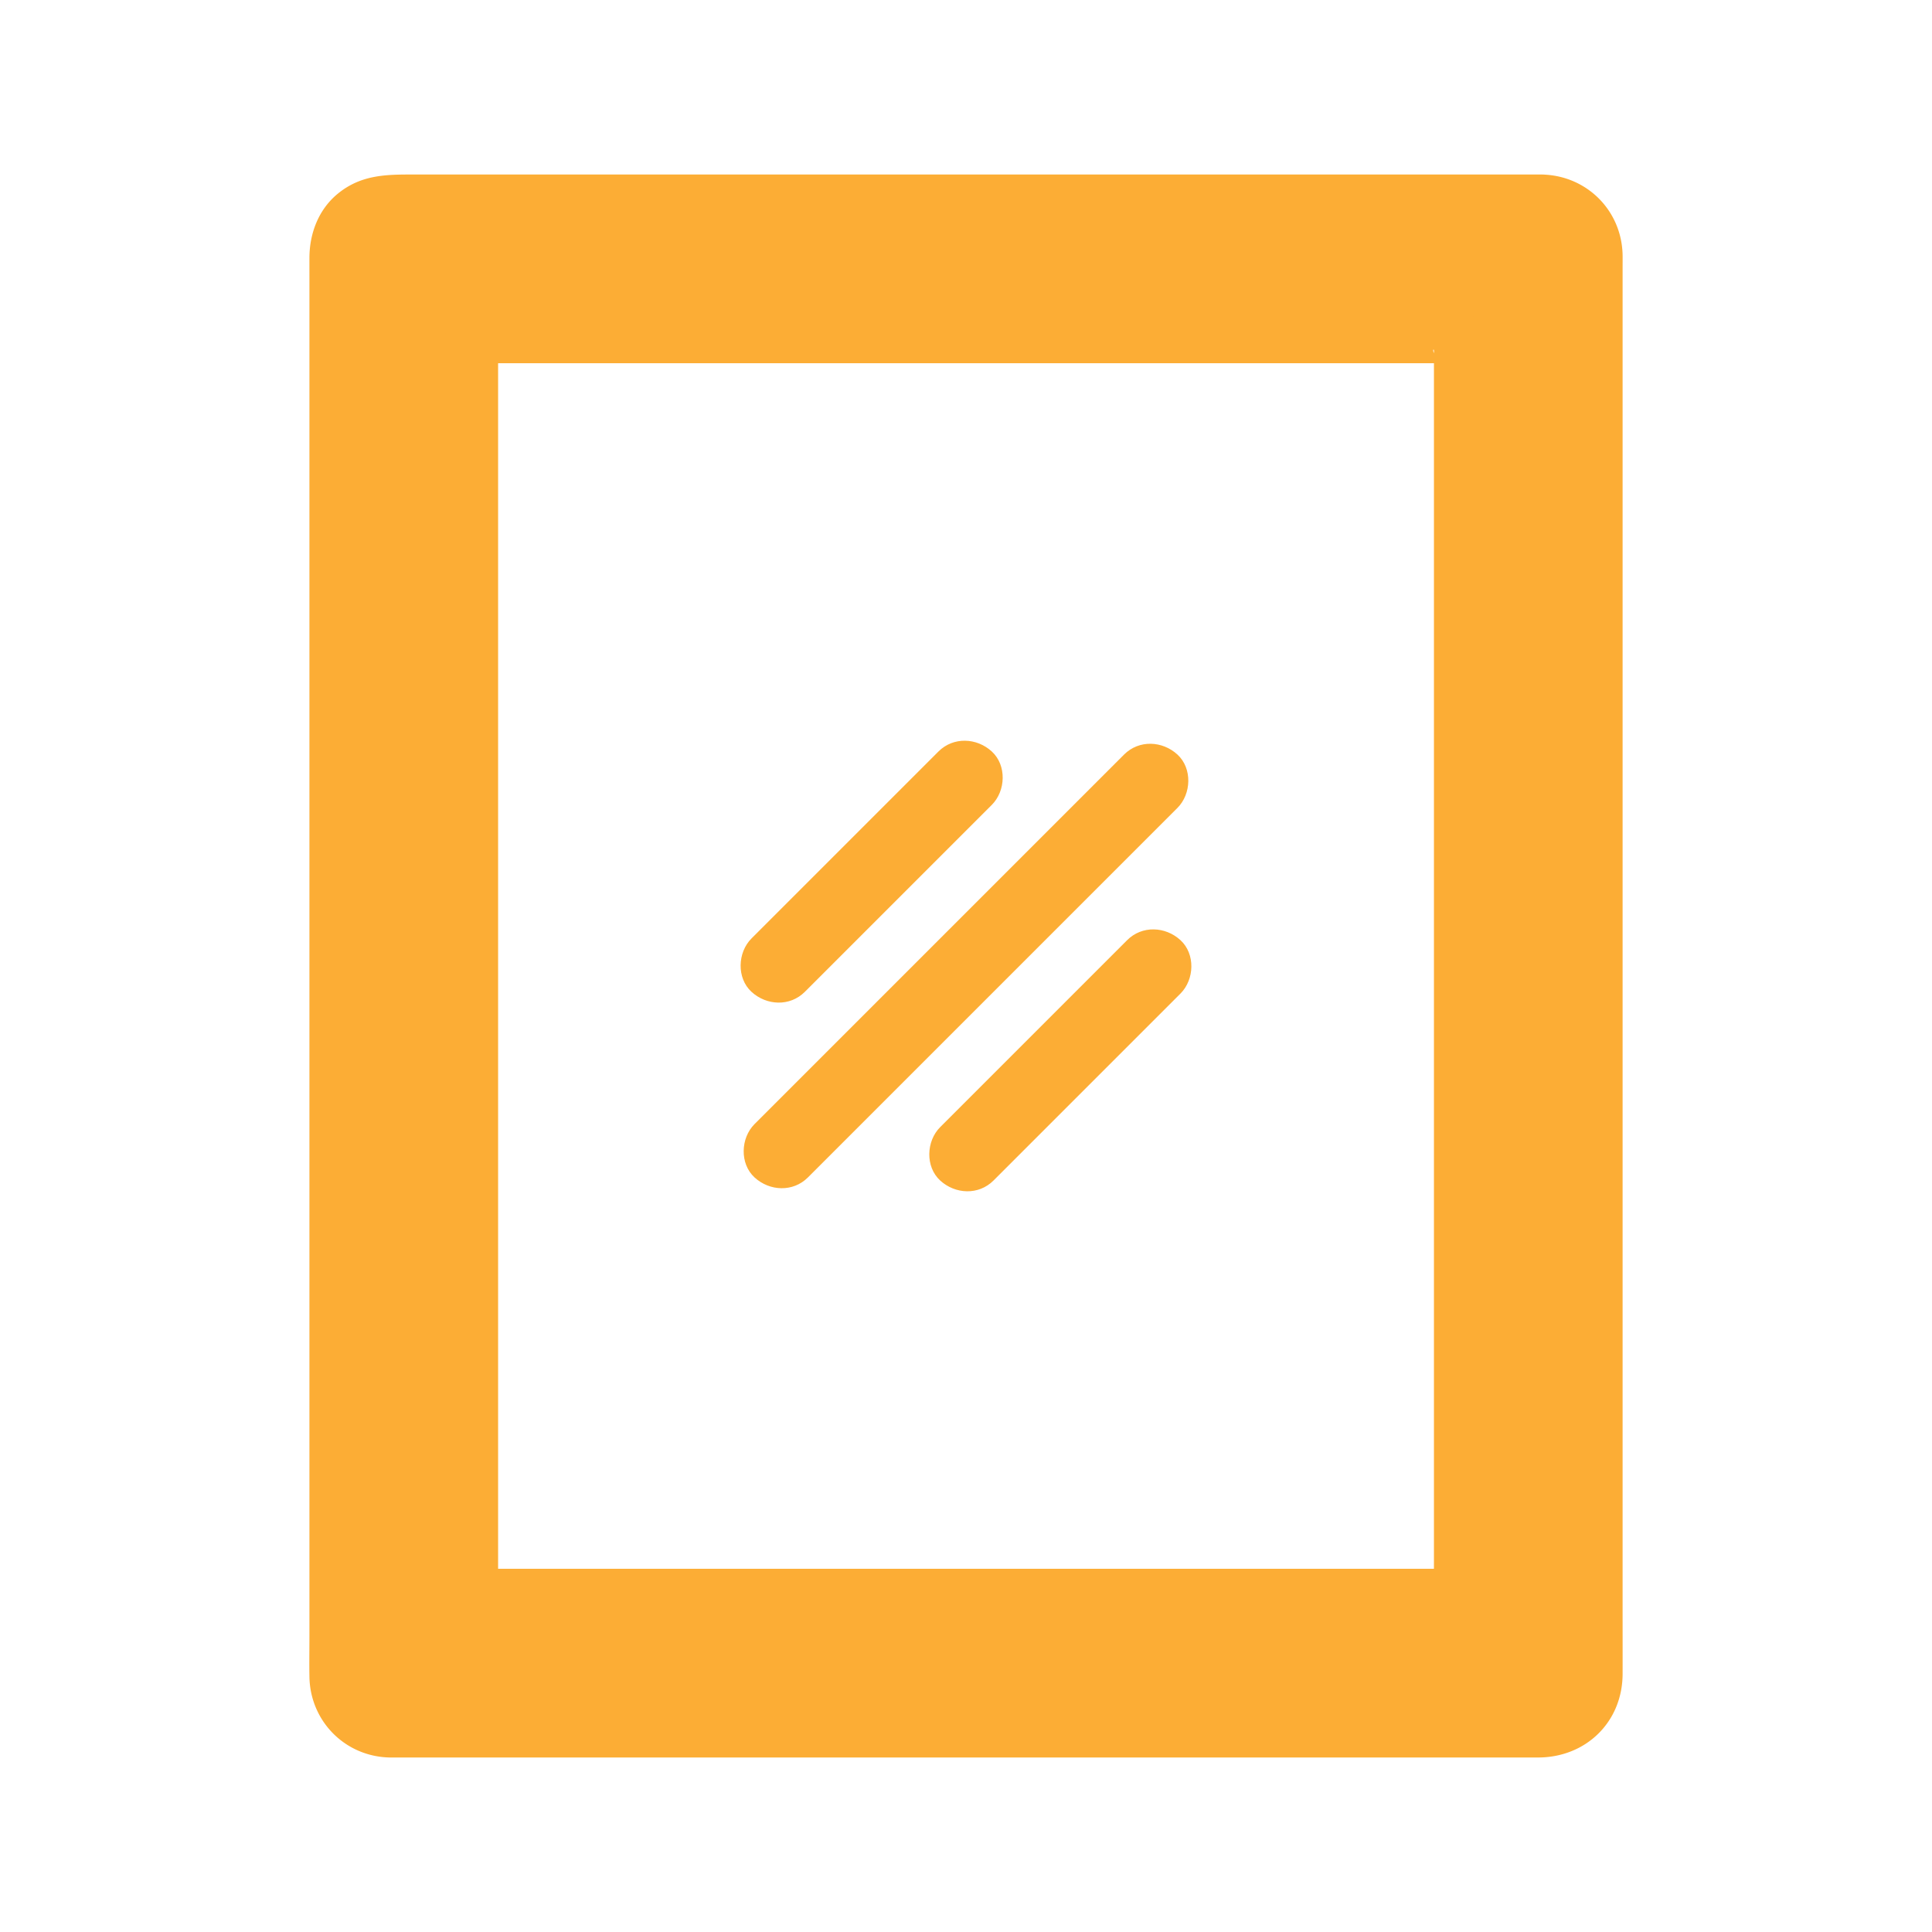 <svg xmlns="http://www.w3.org/2000/svg" width="1600" height="1600" fill="none"><path fill="#FCAD35" d="M1277.33 167.973H322.68c-23.735 0-42.984 19.251-42.984 42.984V1389.05c0 23.74 19.251 42.98 42.984 42.98h954.65c23.74 0 42.99-19.25 42.99-42.98V210.957c0-23.734-19.25-42.984-42.99-42.984Zm-66.39 1142.177c0 6.9-5.61 12.51-12.51 12.51H401.587c-6.906 0-12.515-5.61-12.515-12.51V289.867c0-6.907 5.609-12.516 12.515-12.516h796.843c6.9 0 12.51 5.609 12.51 12.516V1310.15Z"/><path fill="#FCAD35" d="M1277.33 144.533H346.563c-24.287 0-46.61-.864-67.115 16.131-15.697 13.01-23.12 32.724-23.193 52.735-.016 5.078 0 10.156 0 15.24V1354.99c0 11.24-.198 22.5 0 33.73.646 36.77 29.614 66.01 66.437 66.76 3.115.06 6.24 0 9.354 0h941.684c39.59 0 69.93-29.31 70.04-69.2.04-14.64 0-29.27 0-43.9V220.884c0-3.182.05-6.365 0-9.547-.63-36.896-29.58-65.88-66.42-66.781-12.26-.302-23.99 10.994-23.44 23.437.58 12.958 10.3 23.115 23.44 23.437 1.96.047 5.93 1.084 2.18-.015 1.98.578 3.98 1 5.95 1.635-3.7-1.193.24.172 1.73 1.052 1.15.672 2.29 1.407 3.37 2.188-1.86-1.354-1.49-1.417-.13.166 1.02 1.188 3.92 4.49 1.58 1.292 1.2 1.636 2.12 3.406 3.17 5.13 2.04 3.344-.05-1.974.71 1.917.16.833.39 2.24.77 2.995 1.24 2.484.1-2.865.08-.016-.02 1.599.12 3.229.13 4.839.02 4.468 0 8.942 0 13.416V1344.67c0 14.04.05 28.08 0 42.12-.01.75.01 1.5 0 2.25-.02.78-.55 5.8-.1 3.25.38-2.14-1.11 3.62-1.52 4.91 1.29-4-.74 1.13-1.58 2.59-.5.87-1.07 1.71-1.66 2.51.26-.35 2.35-2.64.5-.86-.66.64-4.54 4.37-2.76 2.91 1.73-1.43-2.6 1.59-3.45 2.09-.86.51-1.78.97-2.69 1.38 2.14-.98 1.96-.58-.11-.18-.85.16-2.24.39-3 .77-2.85 1.4 3.28.11.02.08-1.06-.02-2.15.1-3.21.13h-.21c-.42.01-.85-.01-1.26 0-1.88.01-3.76 0-5.64 0H330.724c-4.089 0-8.234.15-12.307-.21 4.093.36-.266-.46-1.917-.78-3.891-.76 1.427 1.33-1.917-.71-1.724-1.05-3.489-1.97-5.13-3.16 3.469 2.52-.875-1.27-1.964-2.33-1.843-1.78.245.51.506.87-.584-.8-1.167-1.65-1.662-2.51-.807-1.41-2.917-6.74-1.578-2.6-.635-1.97-1.052-3.97-1.635-5.94 1.099 3.75.057-.22.015-2.18-.01-.62.005-1.23 0-1.84-.073-13.55 0-27.1 0-40.65V227.201c0-4.729-.021-9.453 0-14.183.005-.682-.015-1.364 0-2.052.021-1.062.141-2.151.13-3.208-.026-2.724-.01.567-.145 1.026.291-.99.447-2.021.723-3.016.277-.989.594-1.958.912-2.937-.115.354-1.63 3.286-.375.932 1.104-2.078 2.224-4.125 3.614-6.036-2.333 3.203.563-.105 1.584-1.292 2.536-2.948.916-.927-.125-.167a28.822 28.822 0 0 1 2.51-1.661c.854-.495 5.636-2.818 3.511-1.99-1.896.74 3.843-.875 5.031-1.224-3.808 1.115.479.052 2.515.016.454-.01.907.005 1.36 0 2.01-.01 4.021 0 6.031 0h946.939c12.26 0 24.01-10.781 23.44-23.437-.56-12.693-10.29-23.432-23.43-23.432l-.03-.007Z"/><path fill="#FCAD35" d="M1187.49 1310.15c.39-4.84 5-12.45 10.73-10.93-.34-.08-.76.04-1.11 0-1.52-.17-3.16 0-4.69 0H408.205c-1.646 0-3.37-.14-5.016 0-4.536.41 2.042-.13 5.297 2.5 2.234 1.81 3.422 11.85 4.021 7.29.161-1.23 0-2.59 0-3.82V295.059c0-1.287.146-2.672 0-3.948-.511-4.547-1.094 4.365-3.198 6.469-2.203 2.203-11.104 2.75-6.276 3.198 1.588.145 3.26 0 4.859 0h784.238c1.6 0 3.28.145 4.86 0 .37-.032.84.099 1.2 0-1.18.323-7.17-2.282-8.86-4.844-4.3-6.521-1.45-8.031-1.8-4.823-.16 1.365 0 2.833 0 4.203v994.116c-.03 6.9-.03 13.81-.03 20.71 0 12.26 10.78 24.01 23.44 23.44 12.69-.57 23.43-10.3 23.43-23.44V326.79c0-11.651.2-23.323 0-34.973-.36-20.855-14.66-36.927-35.97-37.912-2.63-.12-5.29 0-7.93 0H535.299c-43.661 0-87.354-.495-131.01 0-20.912.234-37.86 14.218-38.651 35.964-.073 2.073 0 4.166 0 6.245V1296.28c0 4.02-.073 8.04 0 12.05.375 20.7 14.797 36.97 35.989 37.76 35.959 1.33 72.219 0 108.198 0h670.835c5.03 0 10.05.06 15.08 0 21.54-.24 36.89-14.17 38.65-35.95.99-12.25-11.49-23.98-23.44-23.44-13.55.6-22.38 10.31-23.44 23.43l-.02.02Z"/><path fill="#FCAD35" d="M930.907 624.893 827.303 728.497 662.409 893.391l-37.521 37.521c-11.573 11.573-12.438 32.776 0 44.193 12.474 11.453 31.844 12.354 44.193 0l103.604-103.604 164.894-164.893 37.521-37.521c11.573-11.573 12.437-32.776 0-44.194-12.474-11.453-31.844-12.354-44.193 0Zm-153.72-2.533L641.6 757.947l-19.245 19.245c-11.573 11.573-12.438 32.776 0 44.193 12.474 11.453 31.844 12.354 44.193 0l135.587-135.586 19.245-19.246c11.573-11.573 12.437-32.776 0-44.193-12.474-11.453-31.839-12.354-44.193 0ZM933.44 778.613c-45.193 45.198-90.391 90.391-135.587 135.587l-19.245 19.245c-11.573 11.573-12.438 32.776 0 44.194 12.474 11.453 31.844 12.354 44.193 0l135.587-135.587 19.245-19.245c11.573-11.573 12.438-32.776 0-44.194-12.474-11.453-31.838-12.354-44.193 0Z"/></svg>